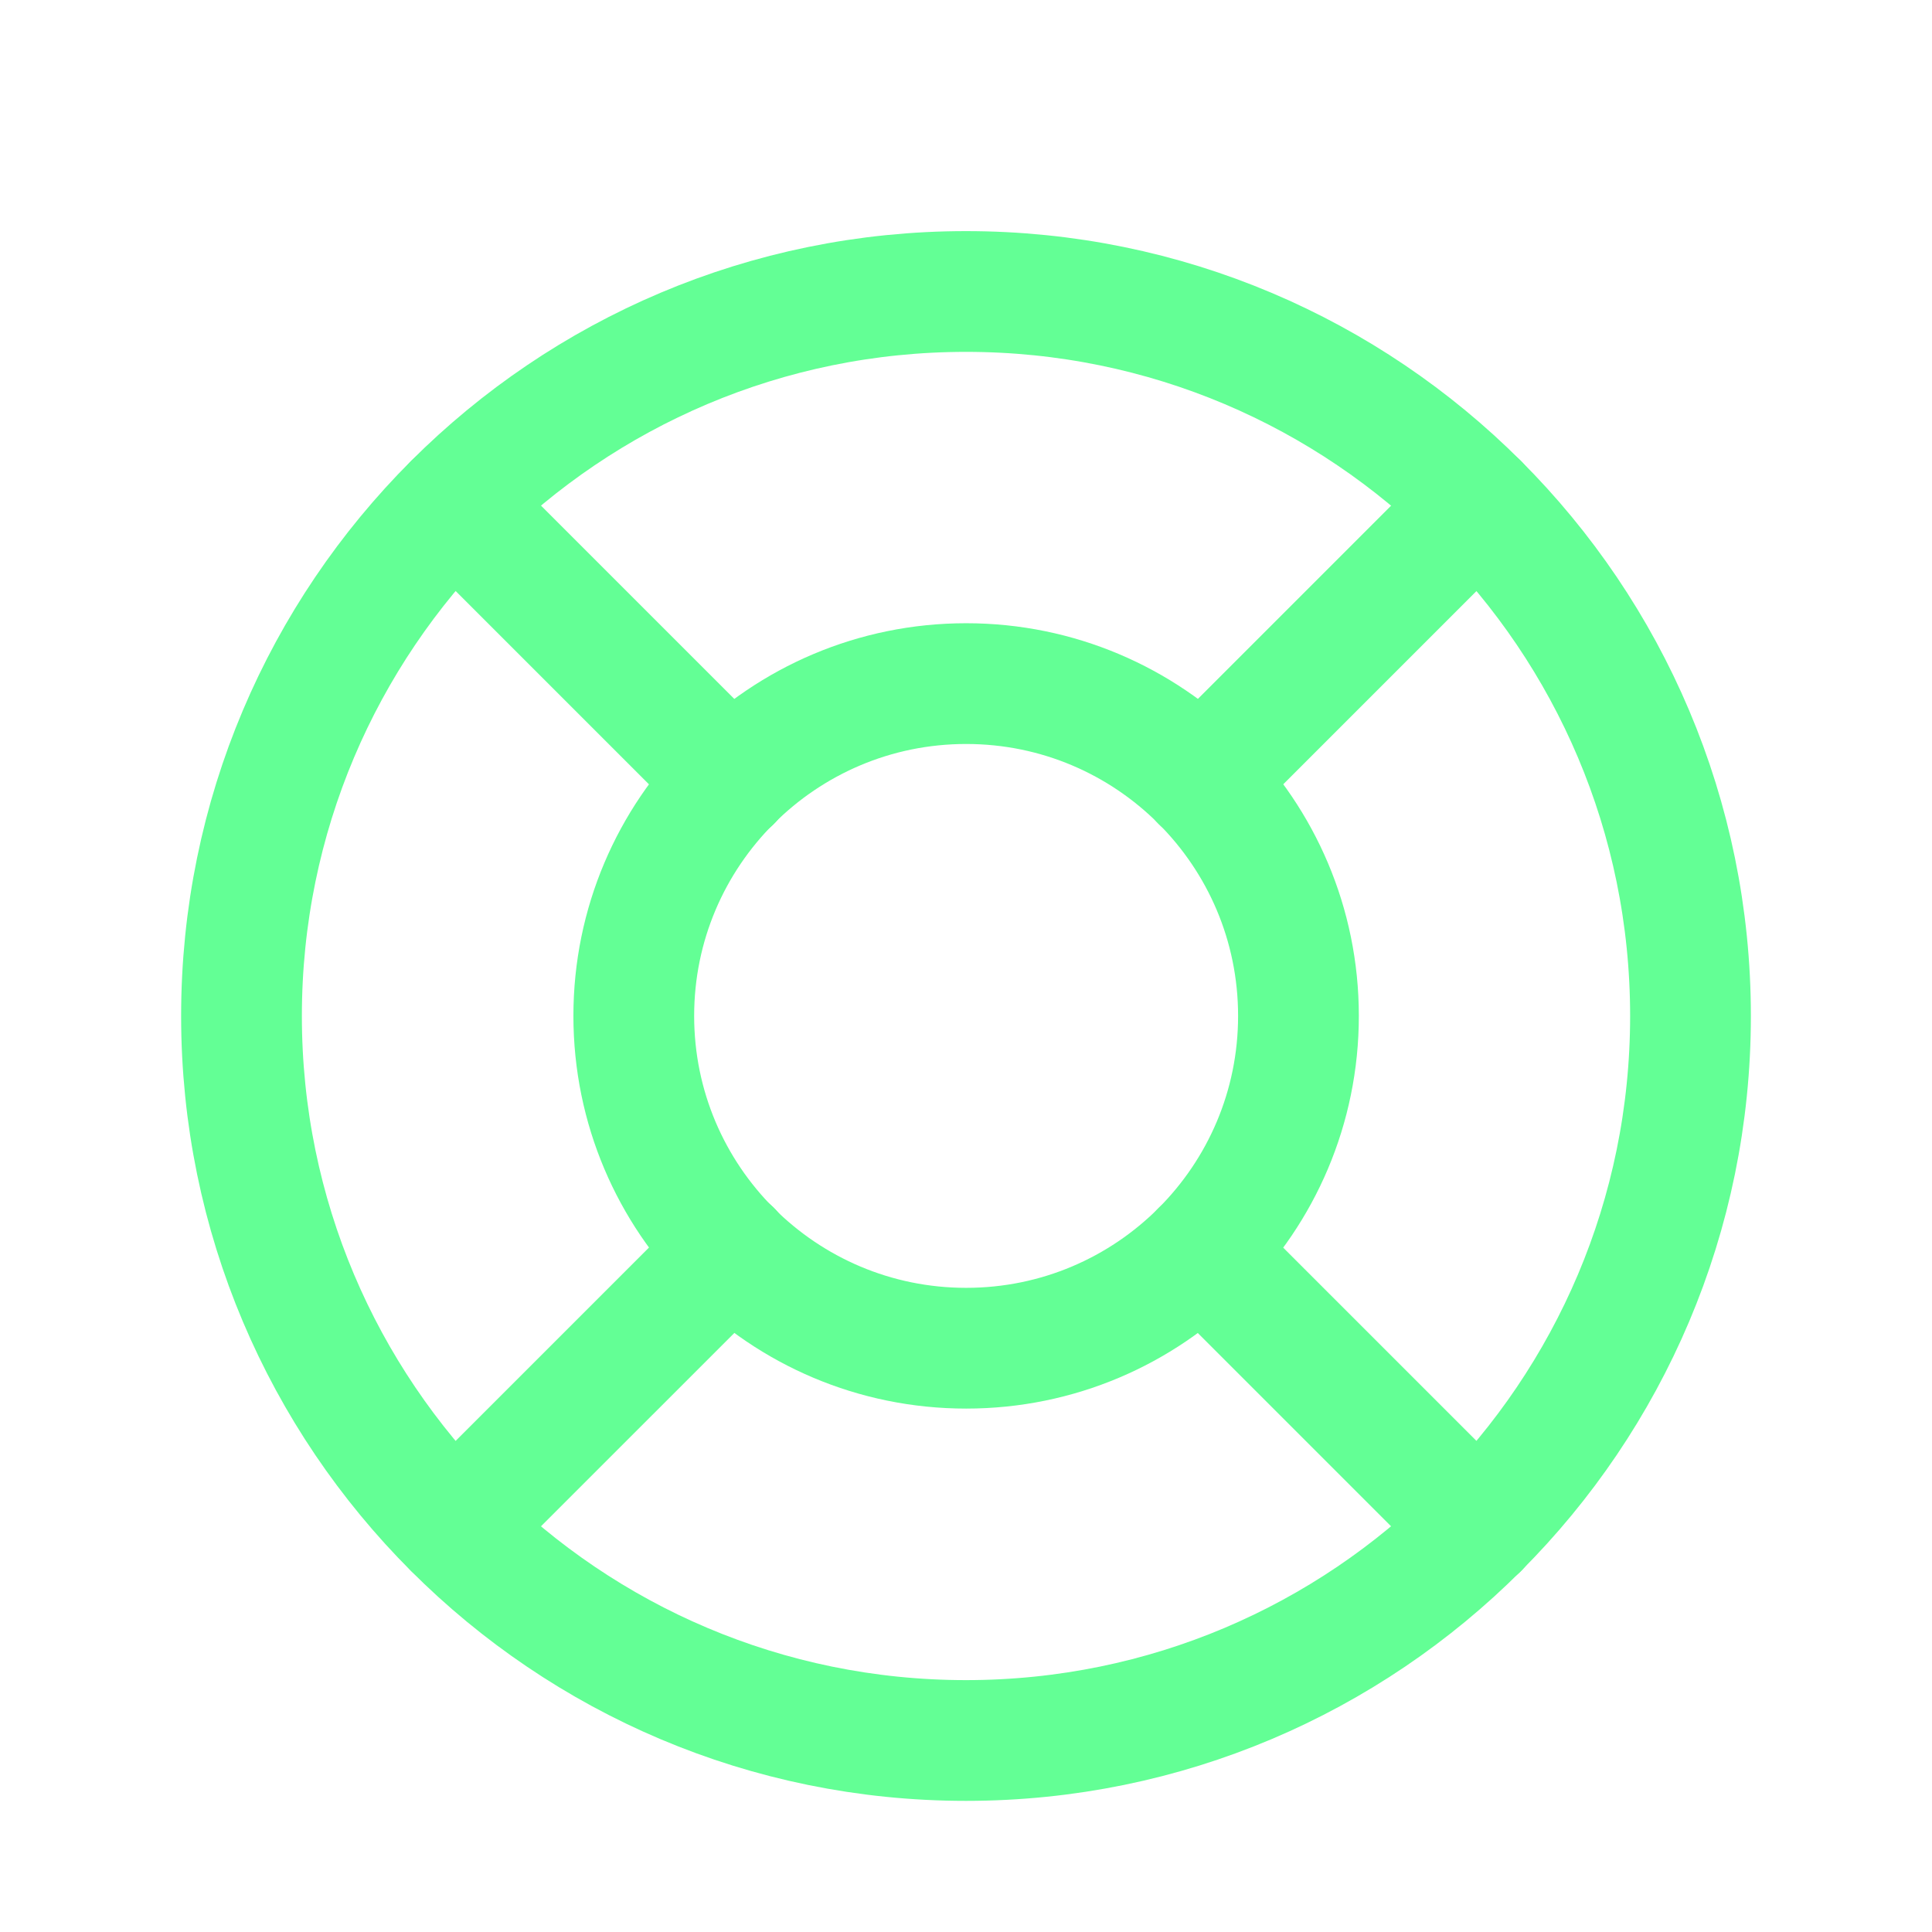 <svg width="24" height="24" viewBox="0 0 24 24" fill="none" xmlns="http://www.w3.org/2000/svg">
<path d="M12 21.621C16.971 21.621 21 17.591 21 12.621C21 7.65 16.971 3.621 12 3.621C7.029 3.621 3 7.65 3 12.621C3 17.591 7.029 21.621 12 21.621Z" stroke="#63FF95" stroke-width="1.5" stroke-linecap="round" stroke-linejoin="round"/>
<path fill-rule="evenodd" clip-rule="evenodd" d="M16.13 12.62C16.13 14.9 14.282 16.748 12.002 16.748C9.722 16.748 7.873 14.9 7.873 12.62C7.873 10.34 9.722 8.492 12.002 8.492C14.282 8.492 16.13 10.34 16.13 12.62Z" stroke="#63FF95" stroke-width="1.5" stroke-linecap="round" stroke-linejoin="round"/>
<path d="M9.085 15.535L5.637 18.983" stroke="#63FF95" stroke-width="1.5" stroke-linecap="round" stroke-linejoin="round"/>
<path d="M14.92 15.539L18.366 18.985" stroke="#63FF95" stroke-width="1.5" stroke-linecap="round" stroke-linejoin="round"/>
<path d="M5.637 6.258L9.084 9.705" stroke="#63FF95" stroke-width="1.5" stroke-linecap="round" stroke-linejoin="round"/>
<path d="M14.92 9.703L18.365 6.258" stroke="#63FF95" stroke-width="1.5" stroke-linecap="round" stroke-linejoin="round"/>
</svg>
